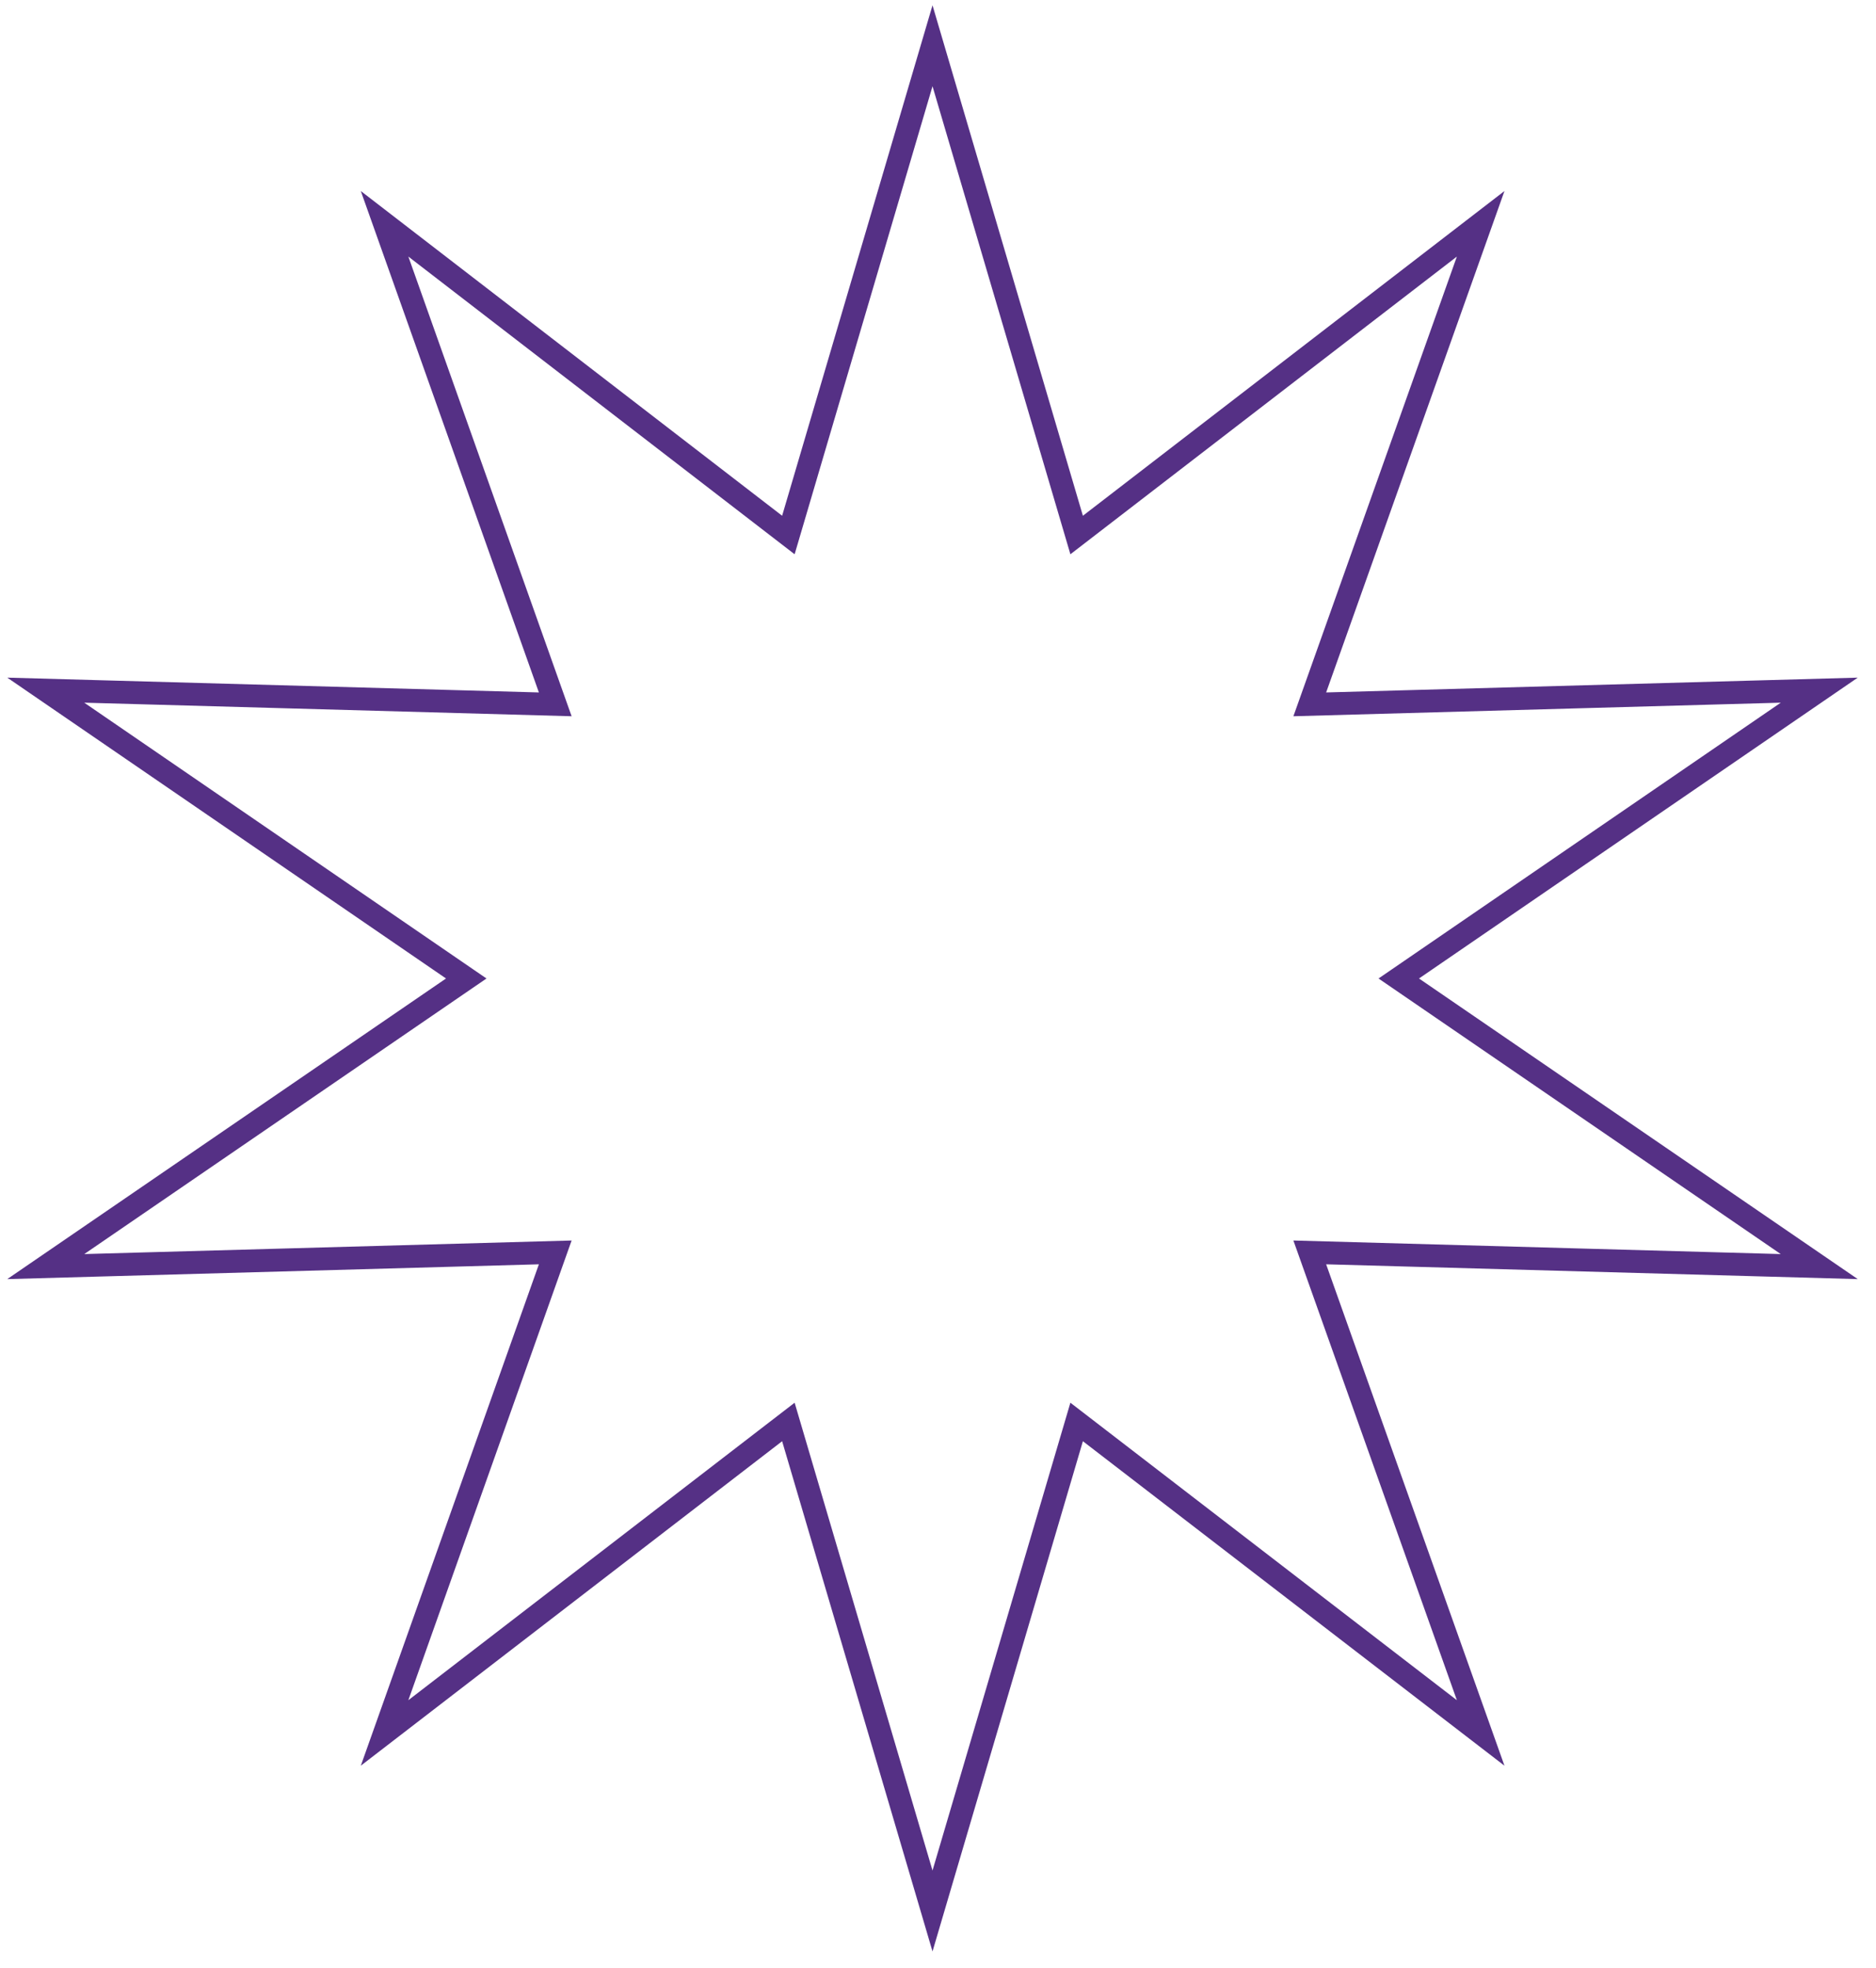 <?xml version="1.0" encoding="utf-8"?>
<svg xmlns="http://www.w3.org/2000/svg" fill="none" height="100%" overflow="visible" preserveAspectRatio="none" style="display: block;" viewBox="0 0 82 86" width="100%">
<path d="M20.38 42.76L2 30.16L24.27 30.78L16.81 9.78L34.46 23.38L40.76 2L47.06 23.38L64.72 9.78L57.25 30.78L79.52 30.16L61.14 42.76L79.52 55.35L57.25 54.73L64.72 75.73L47.06 62.14L40.76 83.51L34.46 62.14L16.81 75.73L24.27 54.73L2 55.35L20.38 42.76Z" id="Vector" stroke="#553085"/>
</svg>
